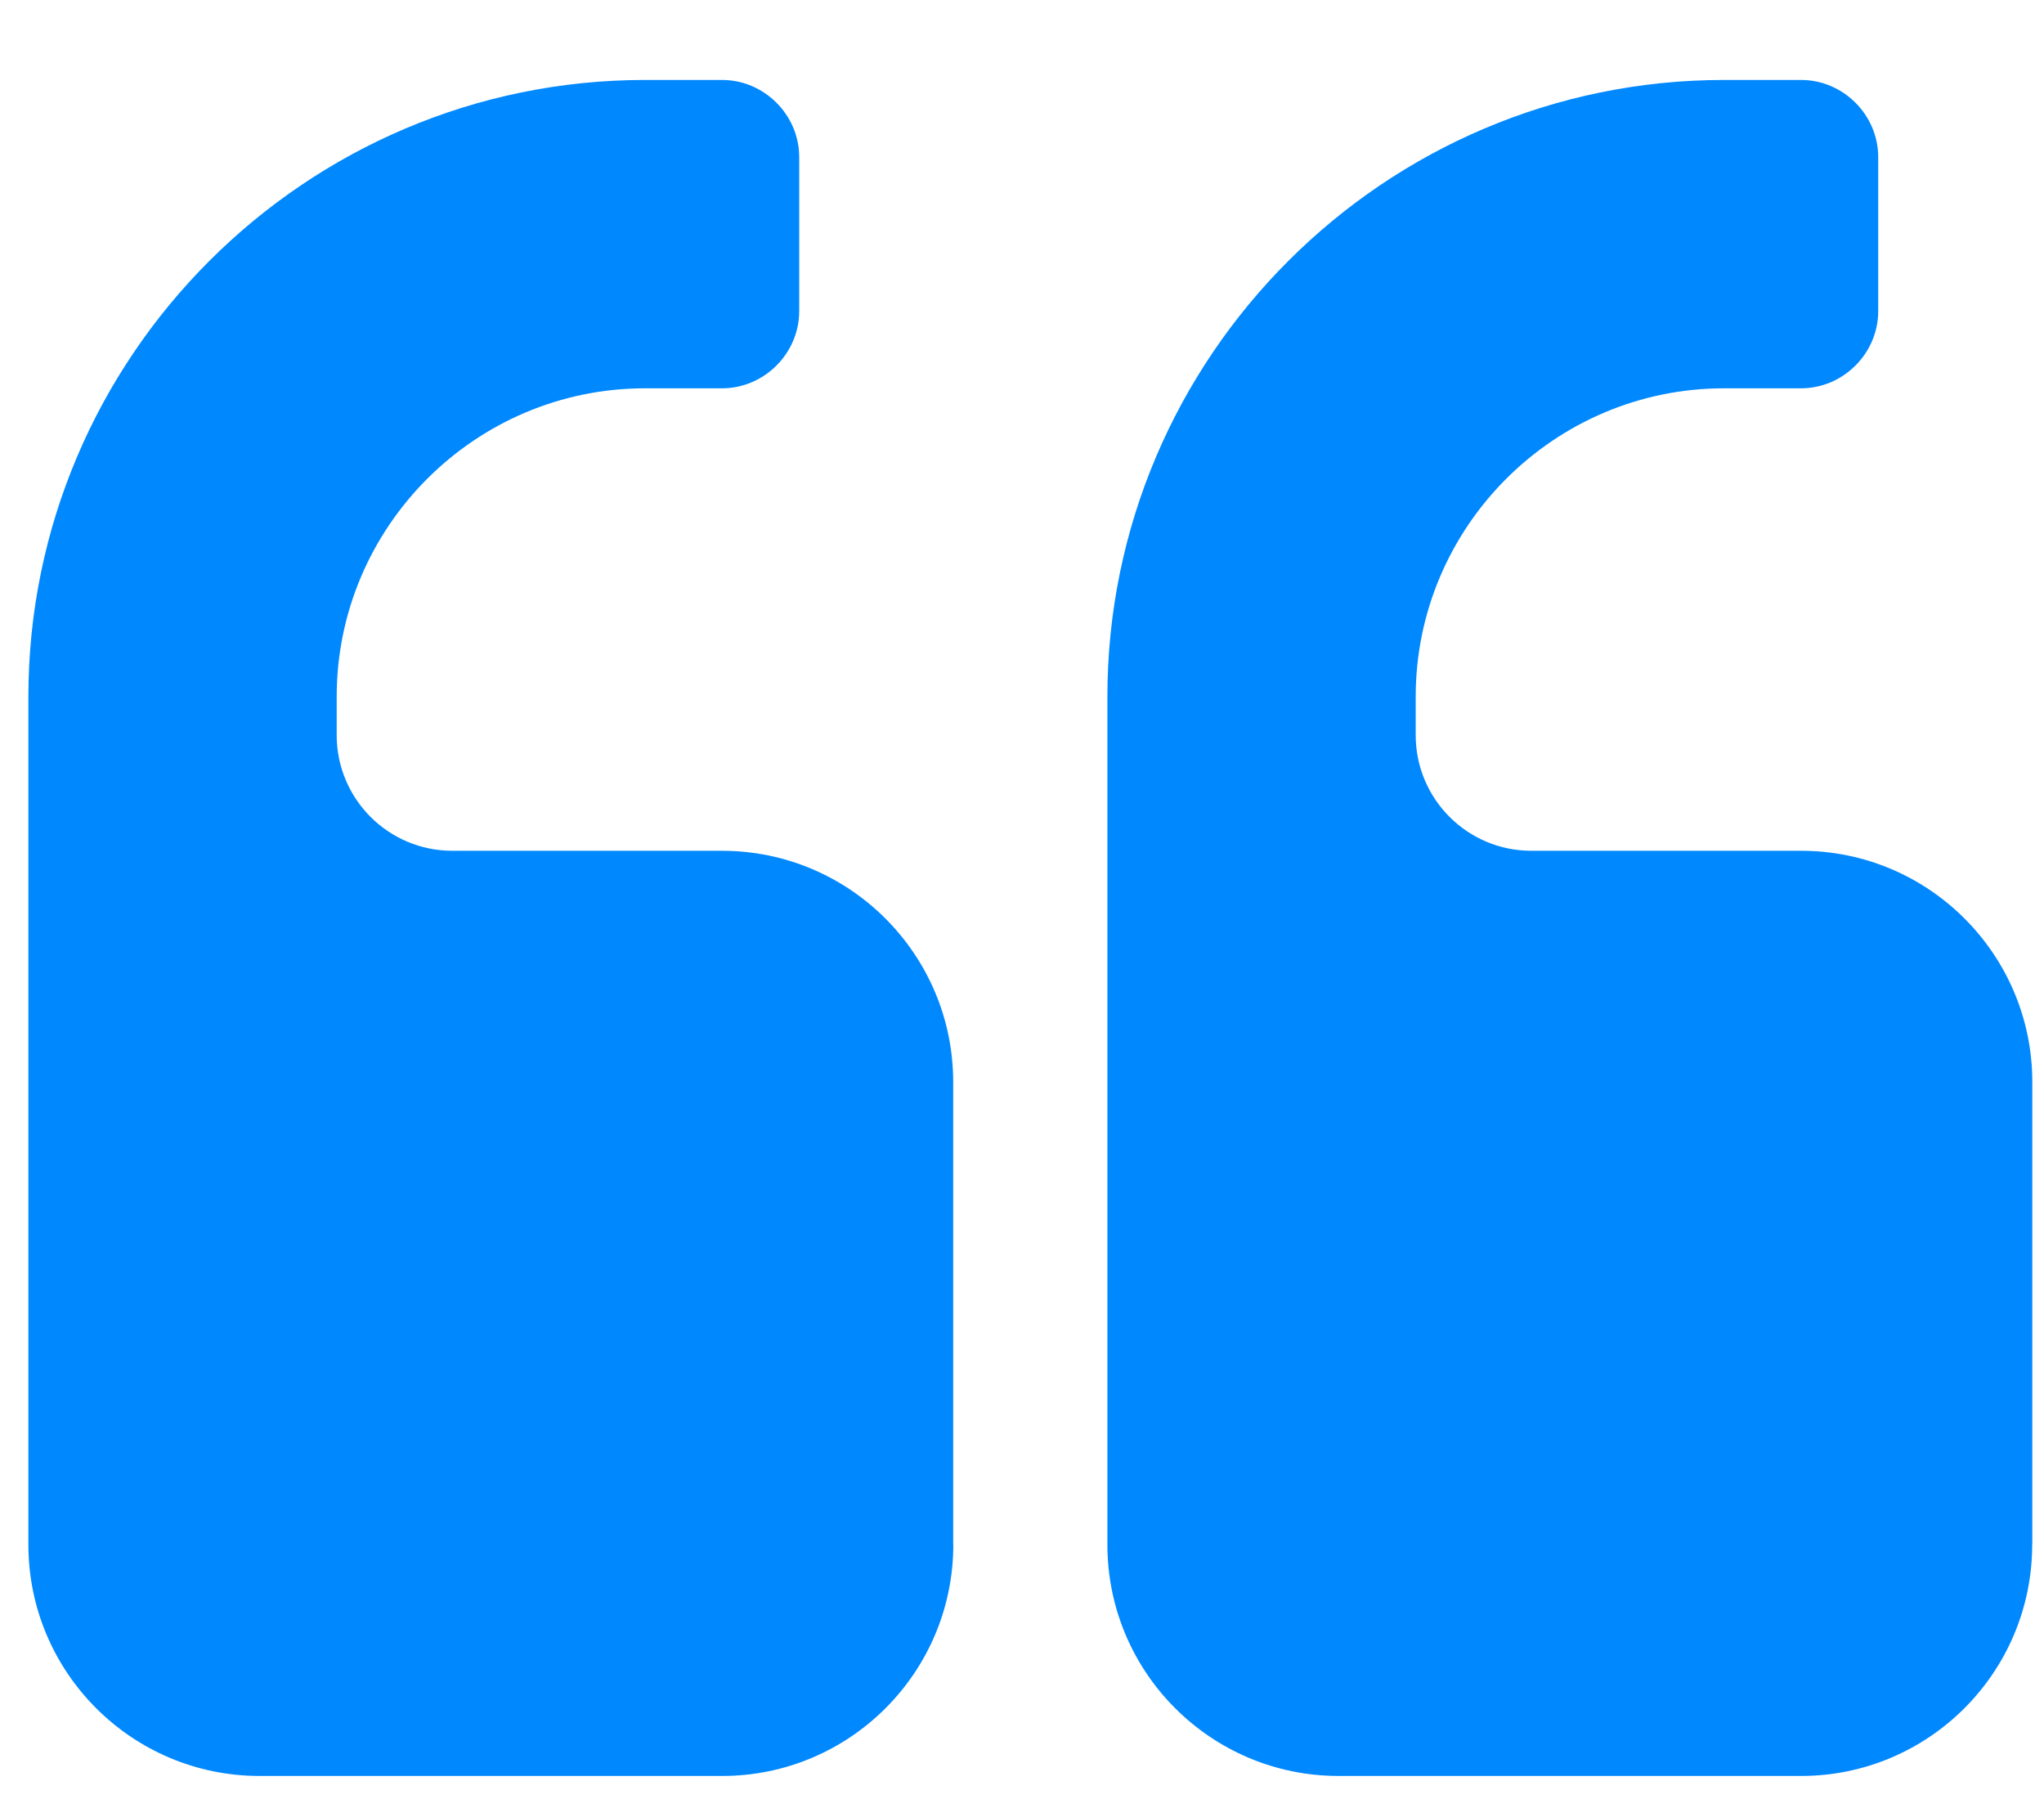 <?xml version="1.0" encoding="utf-8"?>
<!-- Generator: Adobe Illustrator 16.0.0, SVG Export Plug-In . SVG Version: 6.00 Build 0)  -->
<!DOCTYPE svg PUBLIC "-//W3C//DTD SVG 1.1//EN" "http://www.w3.org/Graphics/SVG/1.1/DTD/svg11.dtd">
<svg version="1.1" id="Layer_2" xmlns="http://www.w3.org/2000/svg" xmlns:xlink="http://www.w3.org/1999/xlink" x="0px" y="0px"
	 width="18px" height="16px" viewBox="0 0 18 16" enable-background="new 0 0 18 16" xml:space="preserve">
<path fill="#0088FF" d="M8.395,13.6c0,1.125-0.912,2.037-2.036,2.037H2.286c-1.124,0-2.036-0.912-2.036-2.037V6.134
	c0-2.991,2.439-5.43,5.43-5.43h0.679c0.371,0,0.679,0.308,0.679,0.679v1.357c0,0.371-0.308,0.679-0.679,0.679H5.68
	c-1.495,0-2.715,1.22-2.715,2.715v0.339c0,0.562,0.456,1.018,1.018,1.018h2.375c1.124,0,2.036,0.913,2.036,2.036V13.6z M17.896,13.6
	c0,1.125-0.912,2.037-2.036,2.037h-4.072c-1.124,0-2.036-0.912-2.036-2.037V6.134c0-2.991,2.439-5.43,5.43-5.43h0.679
	c0.371,0,0.679,0.308,0.679,0.679v1.357c0,0.371-0.308,0.679-0.679,0.679h-0.679c-1.495,0-2.715,1.22-2.715,2.715v0.339
	c0,0.562,0.456,1.018,1.018,1.018h2.376c1.124,0,2.036,0.913,2.036,2.036V13.6z"/>
</svg>
